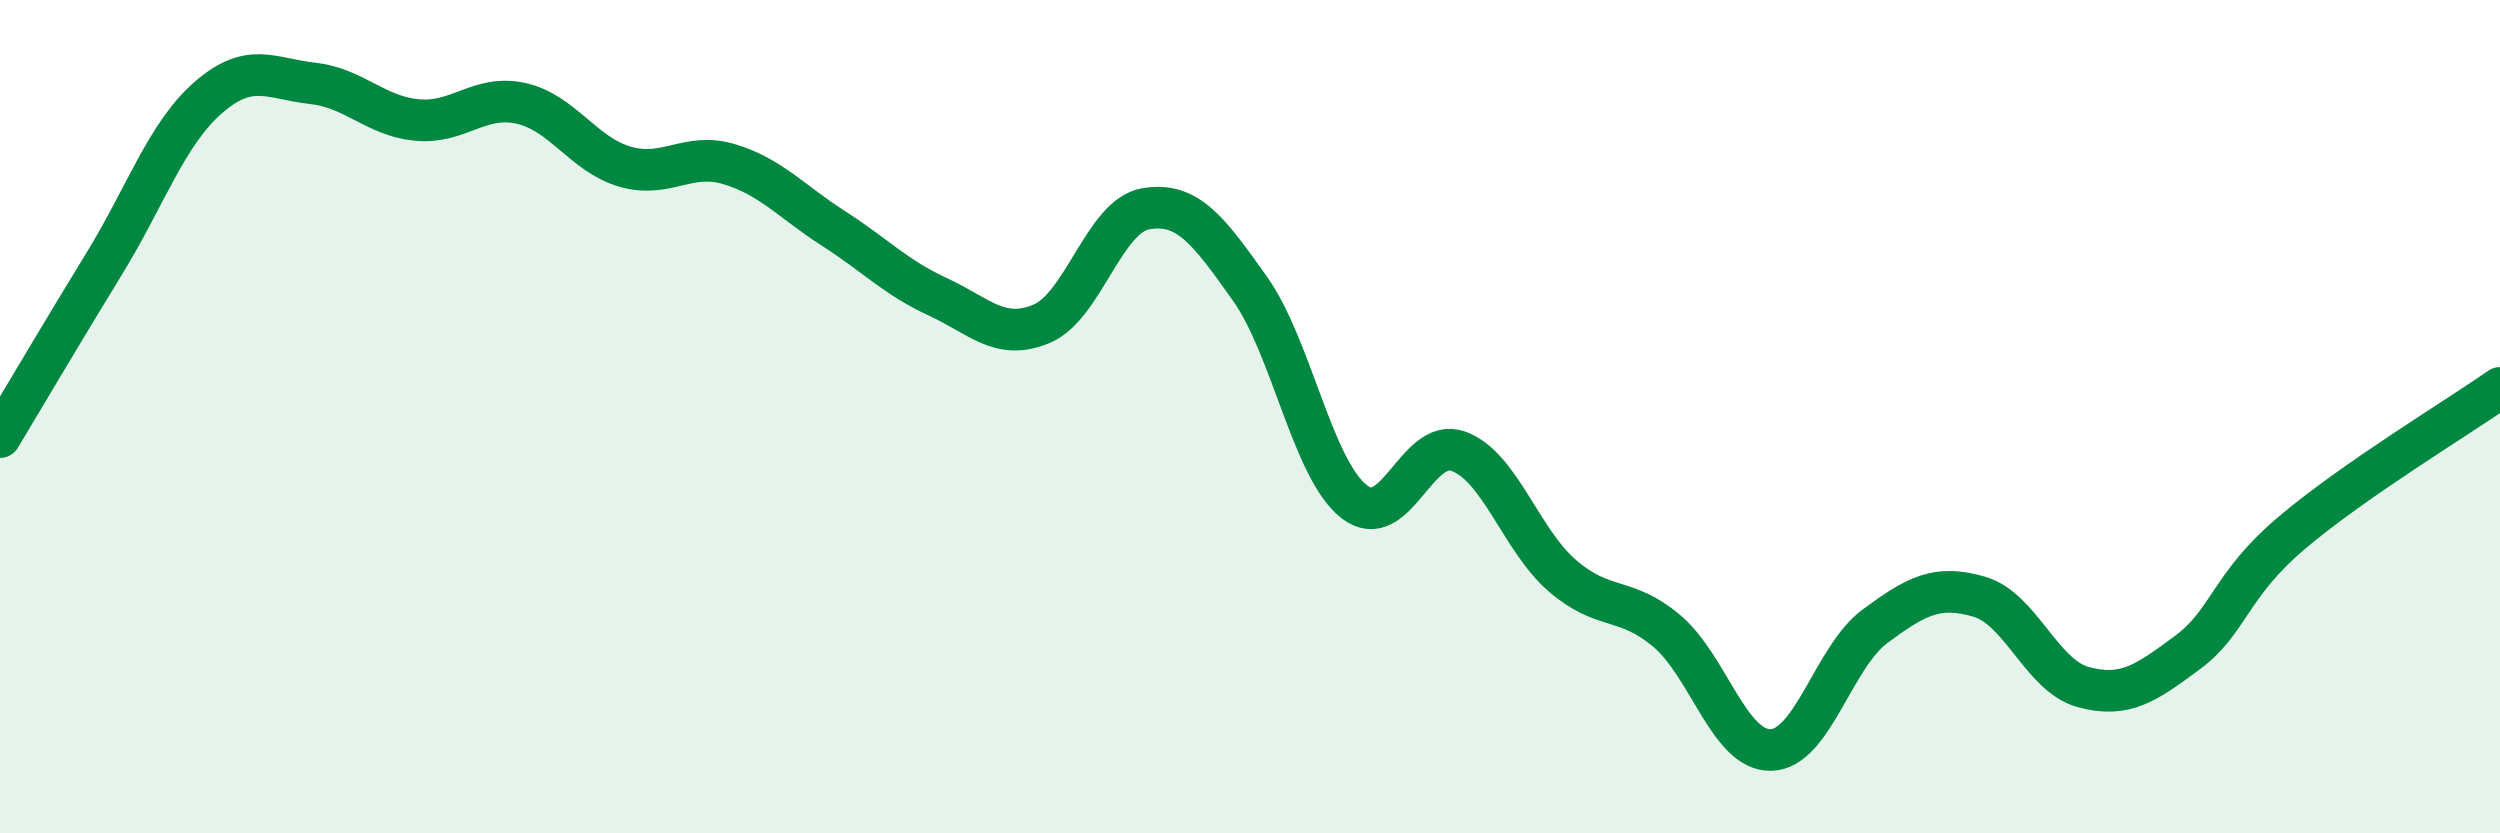 
    <svg width="60" height="20" viewBox="0 0 60 20" xmlns="http://www.w3.org/2000/svg">
      <path
        d="M 0,10.49 C 0.5,9.66 1.5,7.96 2.5,6.33 C 3.5,4.7 4,3.21 5,2.34 C 6,1.47 6.5,1.89 7.5,2 C 8.5,2.11 9,2.78 10,2.88 C 11,2.98 11.5,2.26 12.5,2.48 C 13.5,2.7 14,3.71 15,4 C 16,4.29 16.5,3.64 17.5,3.94 C 18.5,4.24 19,4.84 20,5.48 C 21,6.12 21.5,6.66 22.5,7.12 C 23.5,7.58 24,8.19 25,7.77 C 26,7.35 26.5,5.18 27.5,5.01 C 28.5,4.84 29,5.52 30,6.93 C 31,8.34 31.5,11.26 32.5,12.04 C 33.5,12.82 34,10.47 35,10.83 C 36,11.19 36.5,12.96 37.5,13.82 C 38.5,14.68 39,14.3 40,15.14 C 41,15.98 41.5,18.02 42.5,18 C 43.5,17.98 44,15.77 45,15.03 C 46,14.29 46.5,14.03 47.5,14.32 C 48.5,14.61 49,16.22 50,16.49 C 51,16.76 51.5,16.4 52.5,15.66 C 53.5,14.92 53.5,14.06 55,12.79 C 56.5,11.52 59,10.01 60,9.31L60 20L0 20Z"
        fill="#008740"
        opacity="0.1"
        stroke-linecap="round"
        stroke-linejoin="round"
      />
      <path
        d="M 0,10.49 C 0.5,9.66 1.5,7.96 2.5,6.33 C 3.5,4.7 4,3.21 5,2.34 C 6,1.47 6.5,1.89 7.5,2 C 8.5,2.11 9,2.78 10,2.88 C 11,2.98 11.5,2.26 12.5,2.48 C 13.5,2.7 14,3.71 15,4 C 16,4.29 16.5,3.64 17.5,3.94 C 18.5,4.24 19,4.84 20,5.48 C 21,6.12 21.5,6.66 22.5,7.12 C 23.5,7.58 24,8.19 25,7.77 C 26,7.35 26.5,5.18 27.5,5.01 C 28.5,4.84 29,5.52 30,6.93 C 31,8.34 31.5,11.26 32.5,12.04 C 33.5,12.82 34,10.47 35,10.83 C 36,11.19 36.5,12.96 37.5,13.82 C 38.5,14.68 39,14.3 40,15.14 C 41,15.98 41.5,18.02 42.5,18 C 43.5,17.98 44,15.77 45,15.03 C 46,14.29 46.5,14.03 47.5,14.32 C 48.5,14.61 49,16.22 50,16.49 C 51,16.76 51.5,16.4 52.5,15.66 C 53.5,14.92 53.5,14.06 55,12.79 C 56.5,11.52 59,10.01 60,9.31"
        stroke="#008740"
        stroke-width="1"
        fill="none"
        stroke-linecap="round"
        stroke-linejoin="round"
      />
    </svg>
  